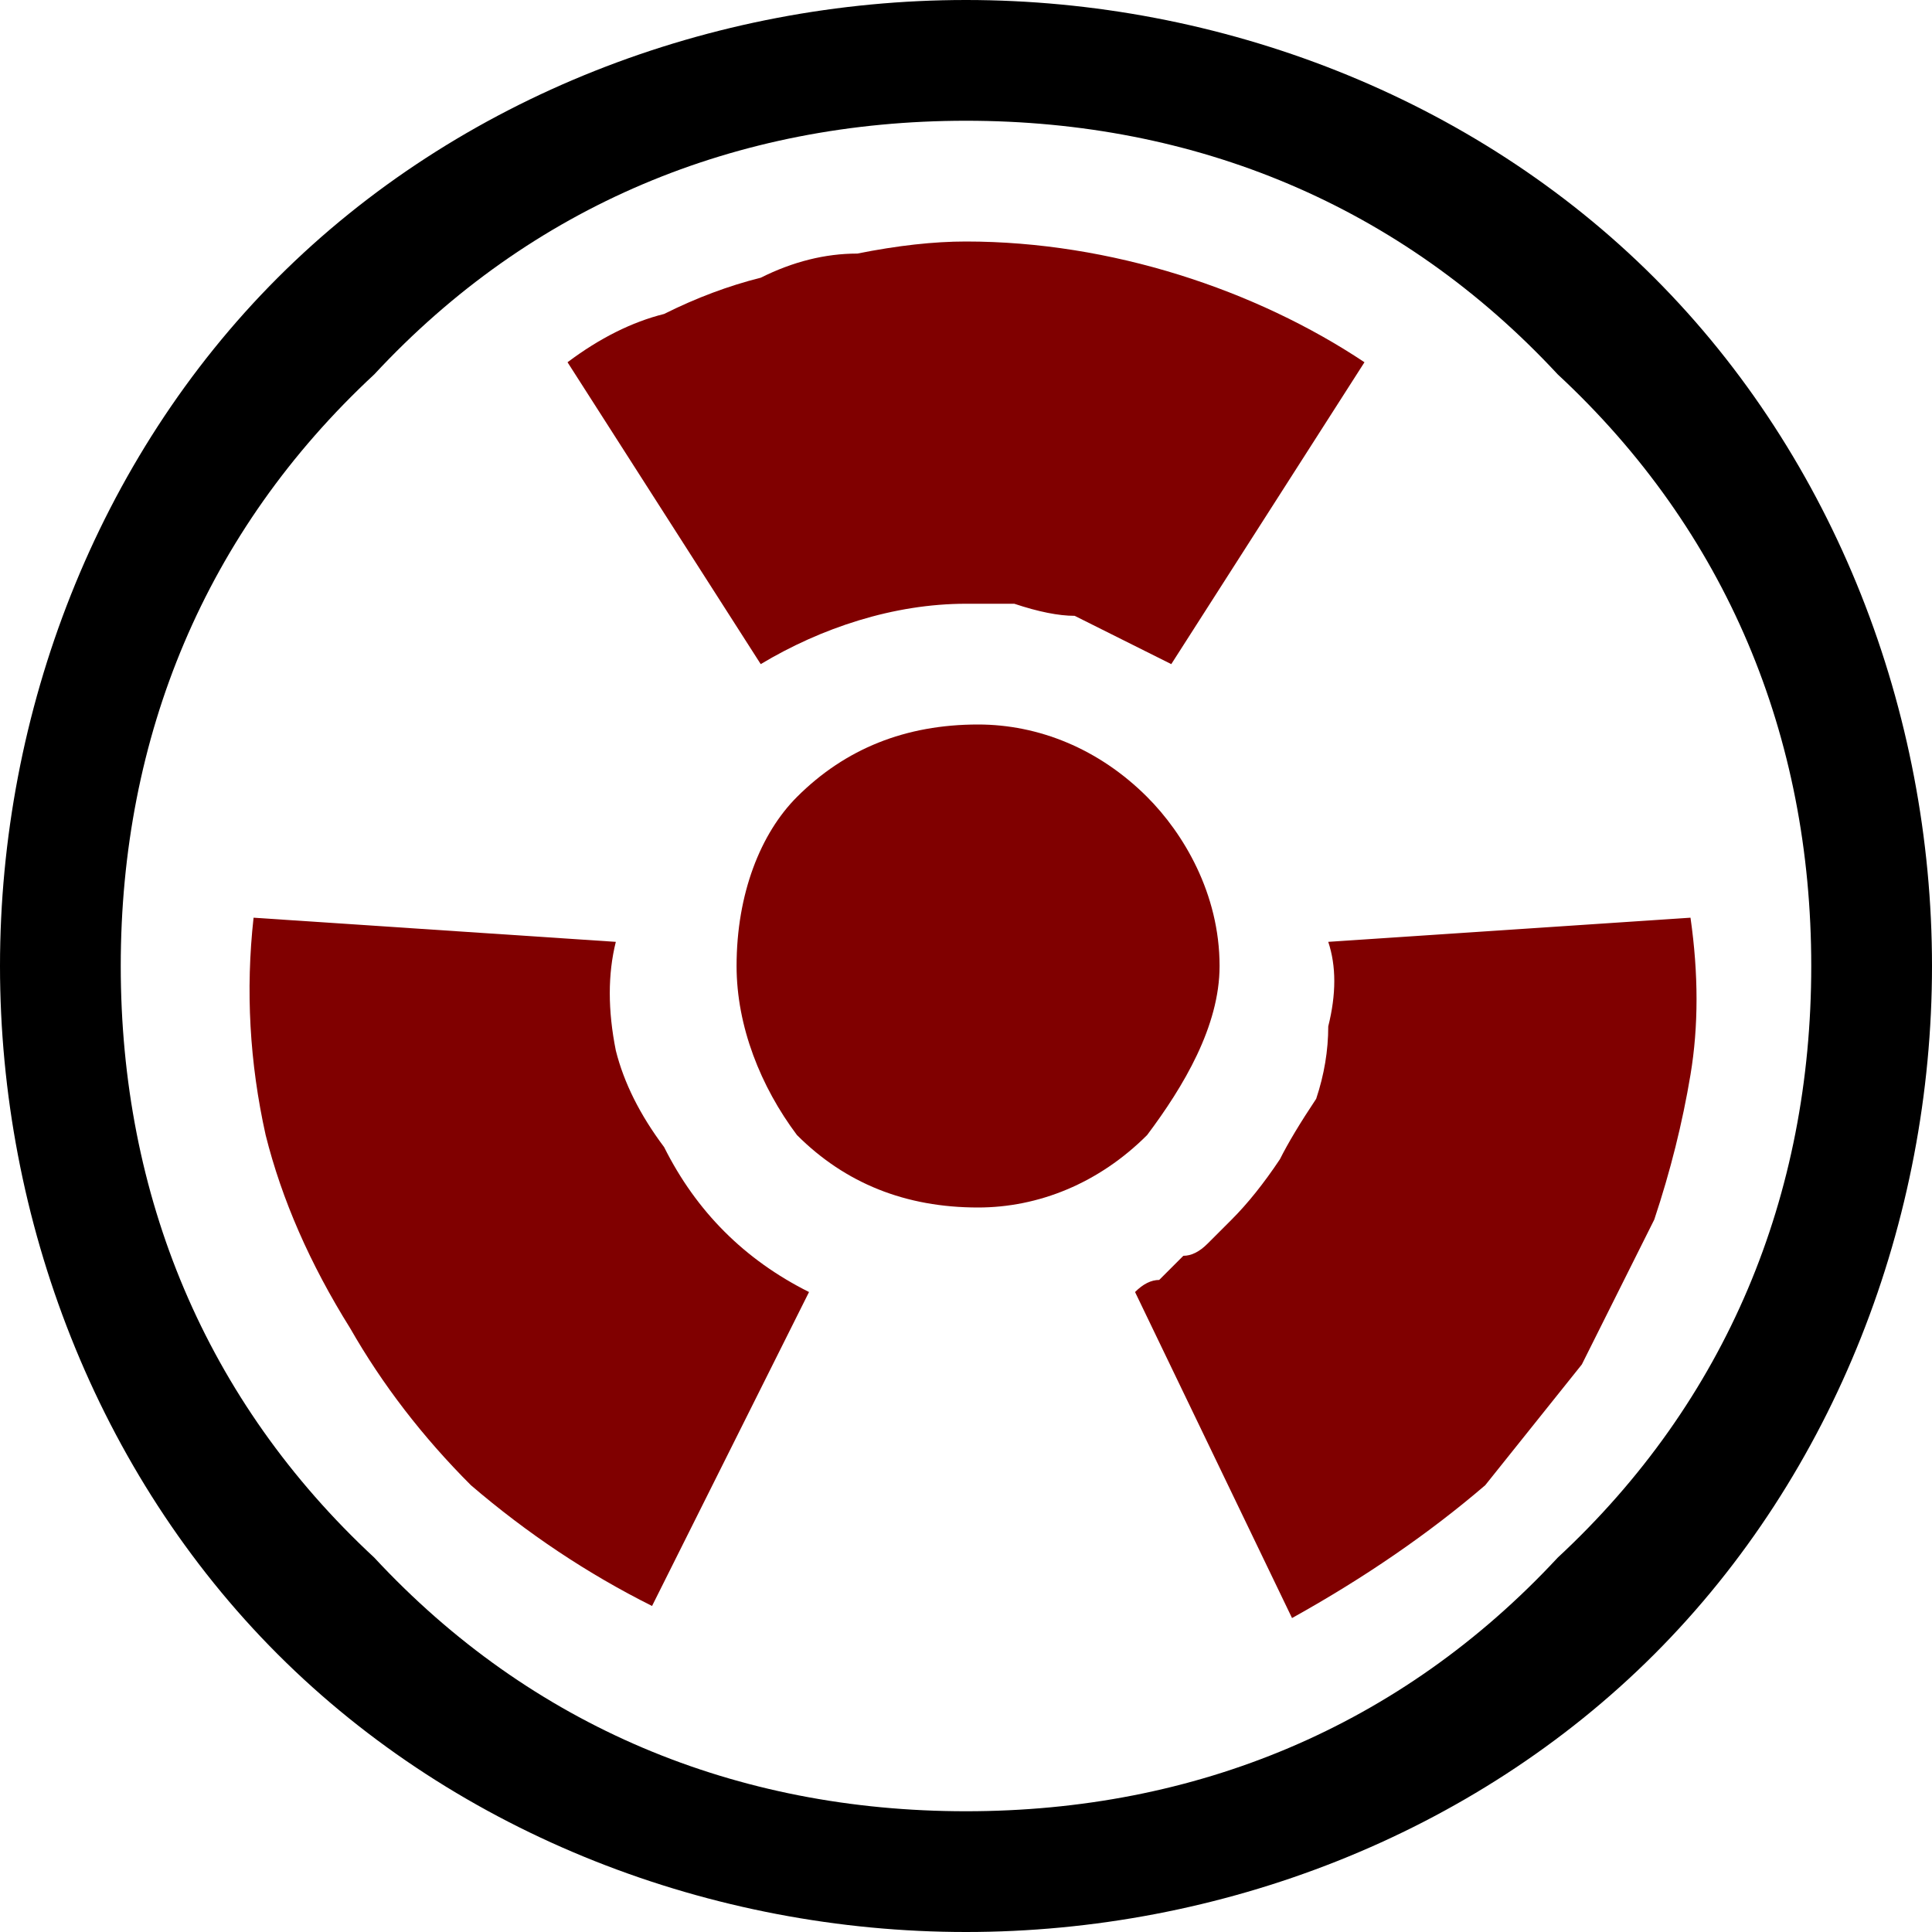 <svg version="1.2" xmlns="http://www.w3.org/2000/svg" viewBox="0 0 16 16" width="16" height="16">
	<title>radioactive-svg</title>
	<style>
		.s0 { fill: #000000 } 
		.s1 { fill: #800000 } 
	</style>
	<path id="Layer" fill-rule="evenodd" class="s0" d="m0 8c0-2.1 0.8-4.2 2.3-5.7 1.5-1.5 3.6-2.3 5.7-2.3 2.1 0 4.2 0.8 5.7 2.3 1.5 1.5 2.3 3.6 2.3 5.7 0 2.1-0.8 4.2-2.3 5.7-1.5 1.5-3.6 2.3-5.7 2.3-2.1 0-4.2-0.8-5.7-2.3-1.5-1.5-2.3-3.6-2.3-5.7zm8-7c-1.9 0-3.6 0.7-4.9 2.1-1.4 1.3-2.1 3-2.1 4.9 0 1.9 0.7 3.6 2.1 4.9 1.3 1.4 3 2.1 4.9 2.1 1.9 0 3.6-0.7 4.9-2.1 1.4-1.3 2.1-3 2.1-4.9 0-1.9-0.7-3.6-2.1-4.9-1.3-1.4-3-2.1-4.9-2.1z"/>
	<path id="Layer" fill-rule="evenodd" class="s1" d="m9.7 5.5q-0.2-0.1-0.4-0.2-0.2-0.1-0.4-0.2-0.2 0-0.5-0.1-0.2 0-0.4 0c-0.6 0-1.2 0.2-1.7 0.5l-1.6-2.5q0.4-0.3 0.8-0.4 0.4-0.2 0.8-0.3 0.4-0.2 0.8-0.2 0.5-0.1 0.9-0.1c1.2 0 2.4 0.4 3.3 1zm4.3 2.1q0.1 0.7 0 1.3-0.1 0.6-0.3 1.2-0.3 0.6-0.6 1.2-0.4 0.5-0.8 1-0.7 0.6-1.6 1.1l-1.3-2.7q0.1-0.1 0.2-0.1 0.1-0.1 0.2-0.2 0.1 0 0.2-0.1 0.1-0.1 0.2-0.2 0.2-0.2 0.4-0.5 0.1-0.2 0.3-0.5 0.1-0.3 0.1-0.6 0.1-0.4 0-0.7zm-10.1 4.7q-0.6-0.6-1-1.3-0.5-0.8-0.7-1.6-0.2-0.9-0.1-1.8l3 0.2q-0.1 0.4 0 0.9 0.1 0.4 0.4 0.8 0.2 0.4 0.5 0.7 0.3 0.3 0.7 0.5l-1.3 2.6q-0.8-0.4-1.5-1zm6.2-4.3c0 0.5-0.3 1-0.6 1.4-0.4 0.4-0.9 0.6-1.4 0.6-0.6 0-1.1-0.2-1.5-0.6-0.3-0.4-0.5-0.9-0.5-1.4 0-0.6 0.2-1.1 0.5-1.4 0.4-0.4 0.9-0.6 1.5-0.6 0.5 0 1 0.2 1.4 0.6 0.3 0.3 0.6 0.8 0.6 1.4z"/>
</svg>